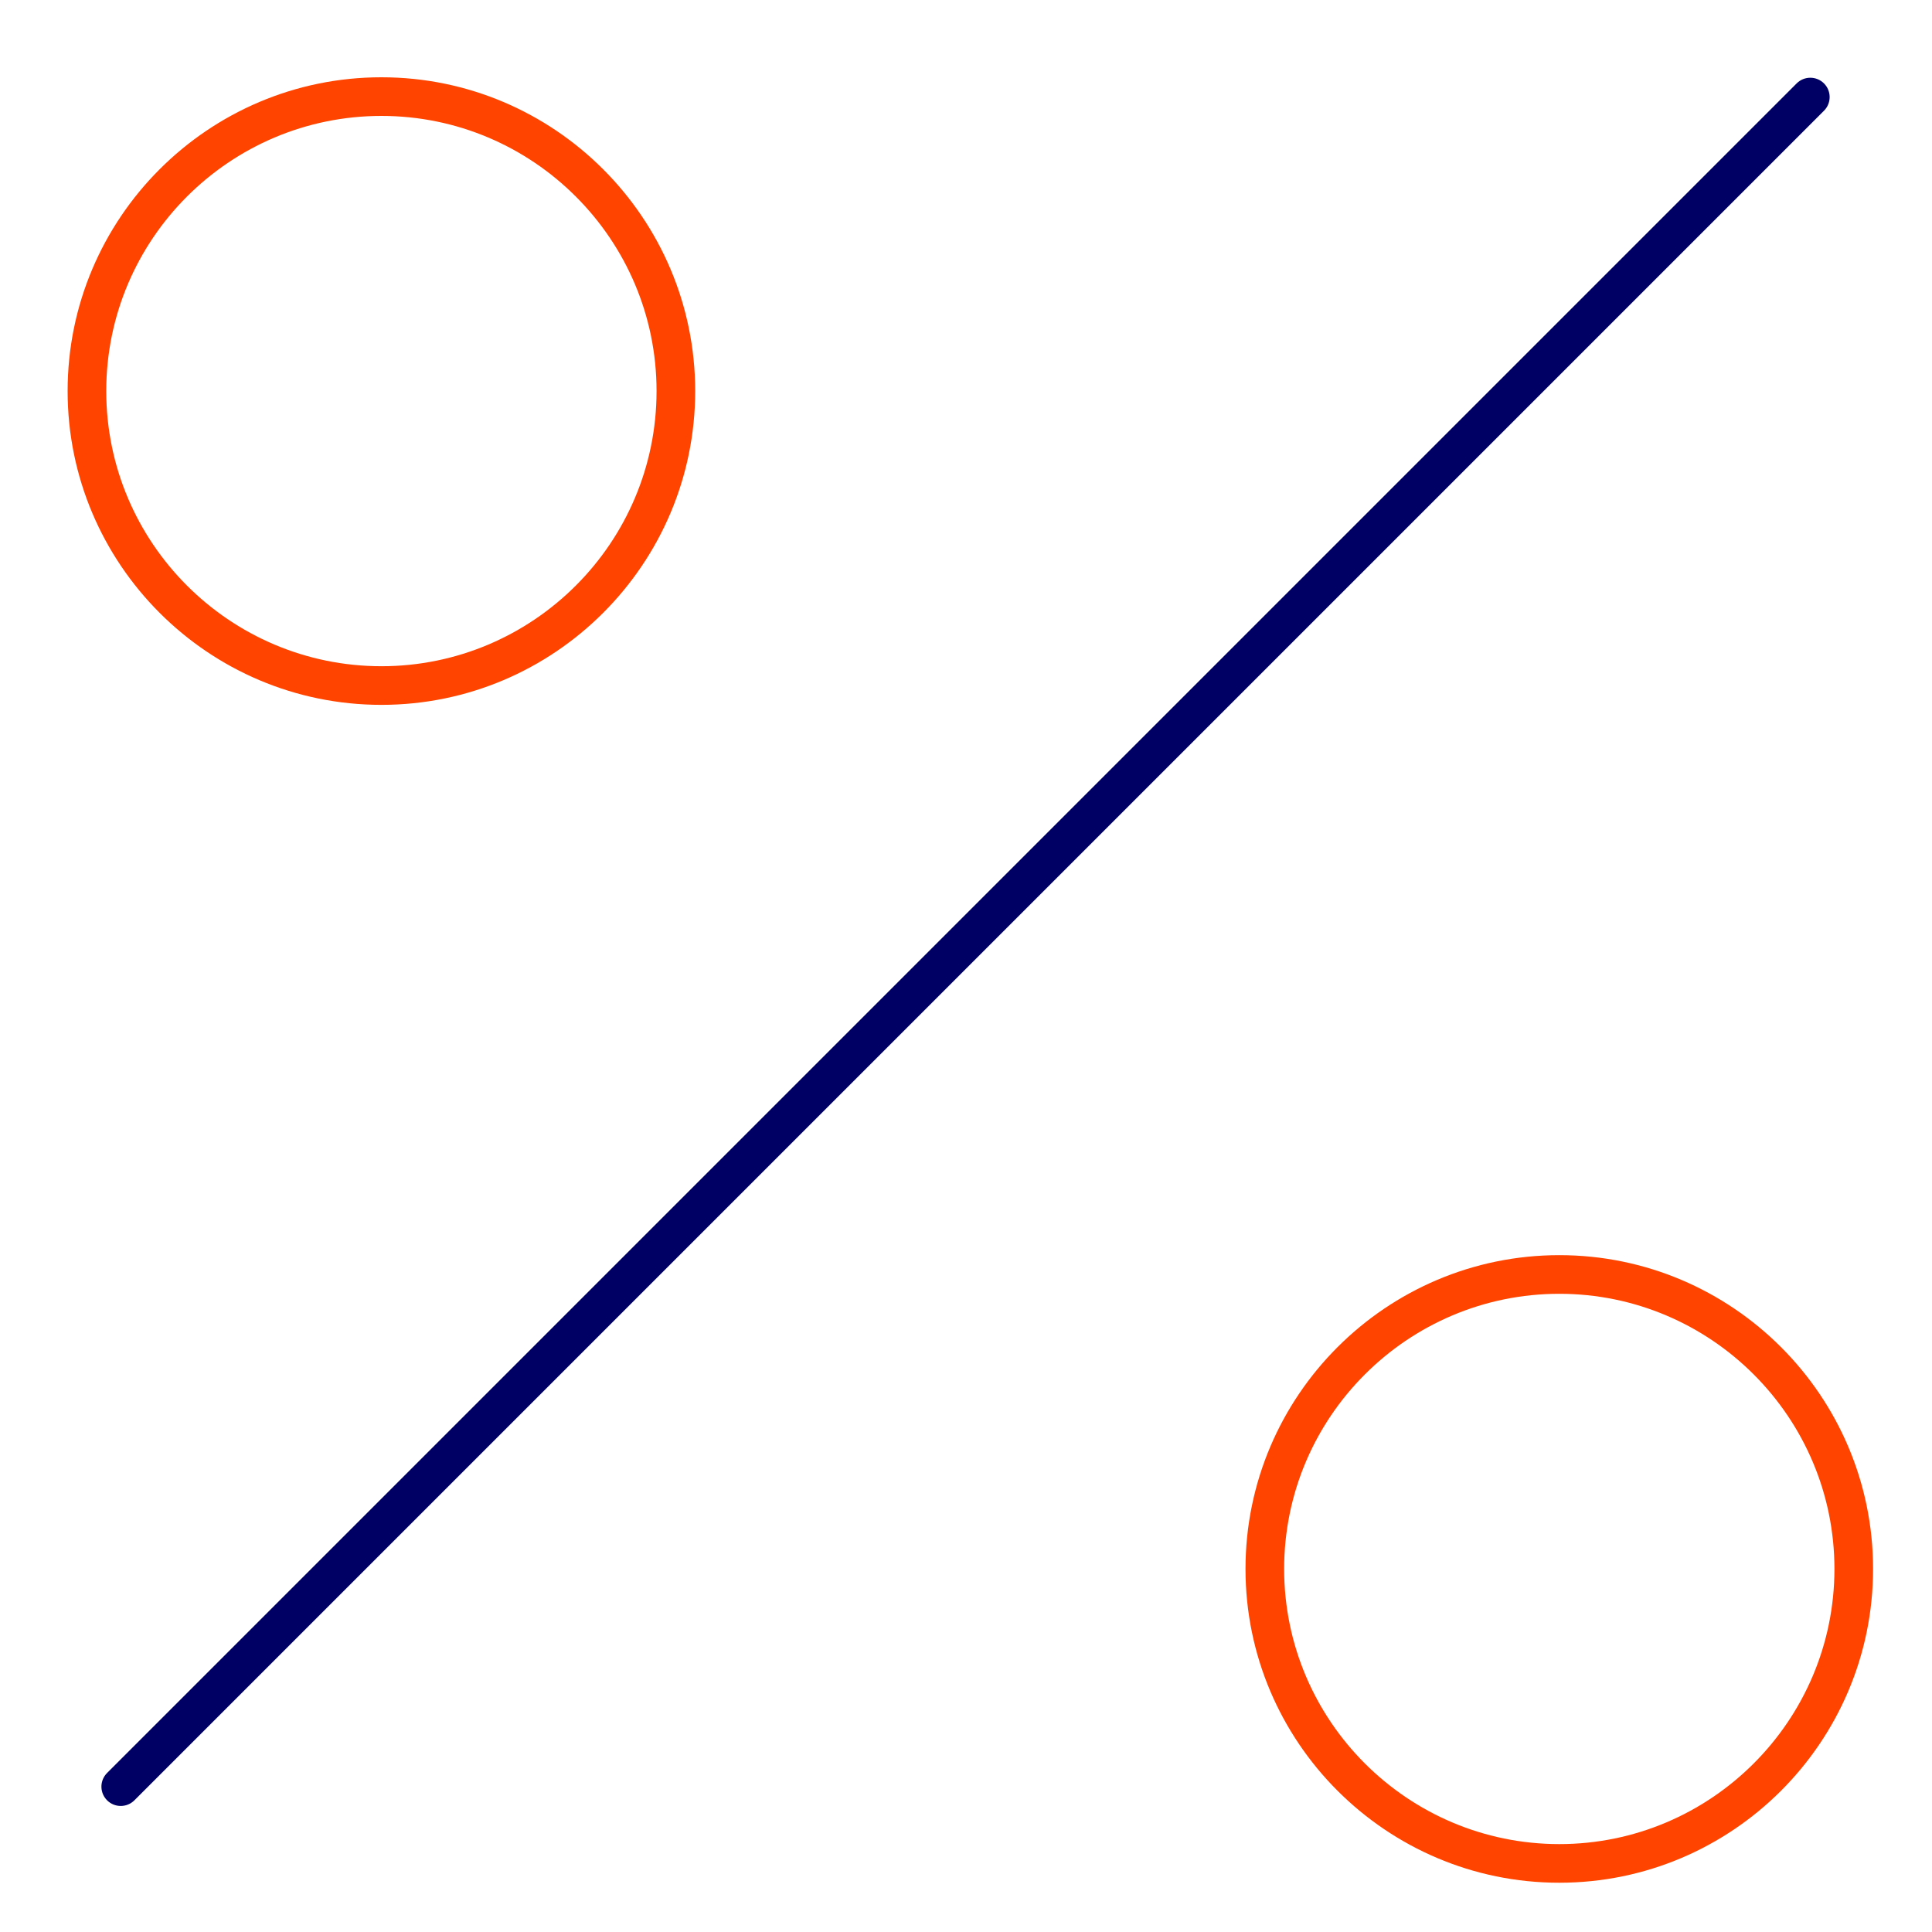 <?xml version="1.0" encoding="UTF-8"?>
<svg width="200px" height="200px" viewBox="0 0 200 200" version="1.1" xmlns="http://www.w3.org/2000/svg" xmlns:xlink="http://www.w3.org/1999/xlink">
    <title>C70BB58F-FC36-44C2-8E7D-C152E5089E8C</title>
    <g id="Icons-Outline" stroke="none" stroke-width="1" fill="none" fill-rule="evenodd">
        <g id="Icons/General/Percentage/Outline">
            <rect id="Guidelines" fill="#FFFFFF" opacity="0" x="0" y="0" width="200" height="200"></rect>
            <path d="M185.99,8.634 C186.771,7.853 188.038,7.853 188.819,8.634 C189.559,9.374 189.598,10.549 188.936,11.335 L188.819,11.462 L13.914,186.367 C13.133,187.148 11.867,187.148 11.086,186.367 C10.346,185.627 10.307,184.451 10.969,183.666 L11.086,183.538 L185.99,8.634 Z" id="Primary" fill="#000064"></path>
            <path d="M161.417,129.933 C179.328,129.933 193.9,144.505 193.9,162.416 C193.9,180.328 179.328,194.9 161.417,194.9 C143.506,194.9 128.934,180.328 128.934,162.416 C128.934,144.505 143.506,129.933 161.417,129.933 Z M161.417,133.933 C145.711,133.933 132.934,146.71 132.934,162.416 C132.934,178.122 145.711,190.9 161.417,190.9 C177.123,190.9 189.9,178.122 189.9,162.416 C189.9,146.71 177.123,133.933 161.417,133.933 Z M39.483,8 C57.394,8 71.966,22.572 71.966,40.483 C71.966,58.395 57.394,72.967 39.483,72.967 C21.572,72.967 7,58.395 7,40.483 C7,22.572 21.572,8 39.483,8 Z M39.483,12 C23.777,12 11,24.777 11,40.483 C11,56.189 23.777,68.967 39.483,68.967 C55.189,68.967 67.966,56.189 67.966,40.483 C67.966,24.777 55.189,12 39.483,12 Z" id="Accent" fill="#FF4400"></path>
        </g>
    </g>
</svg>